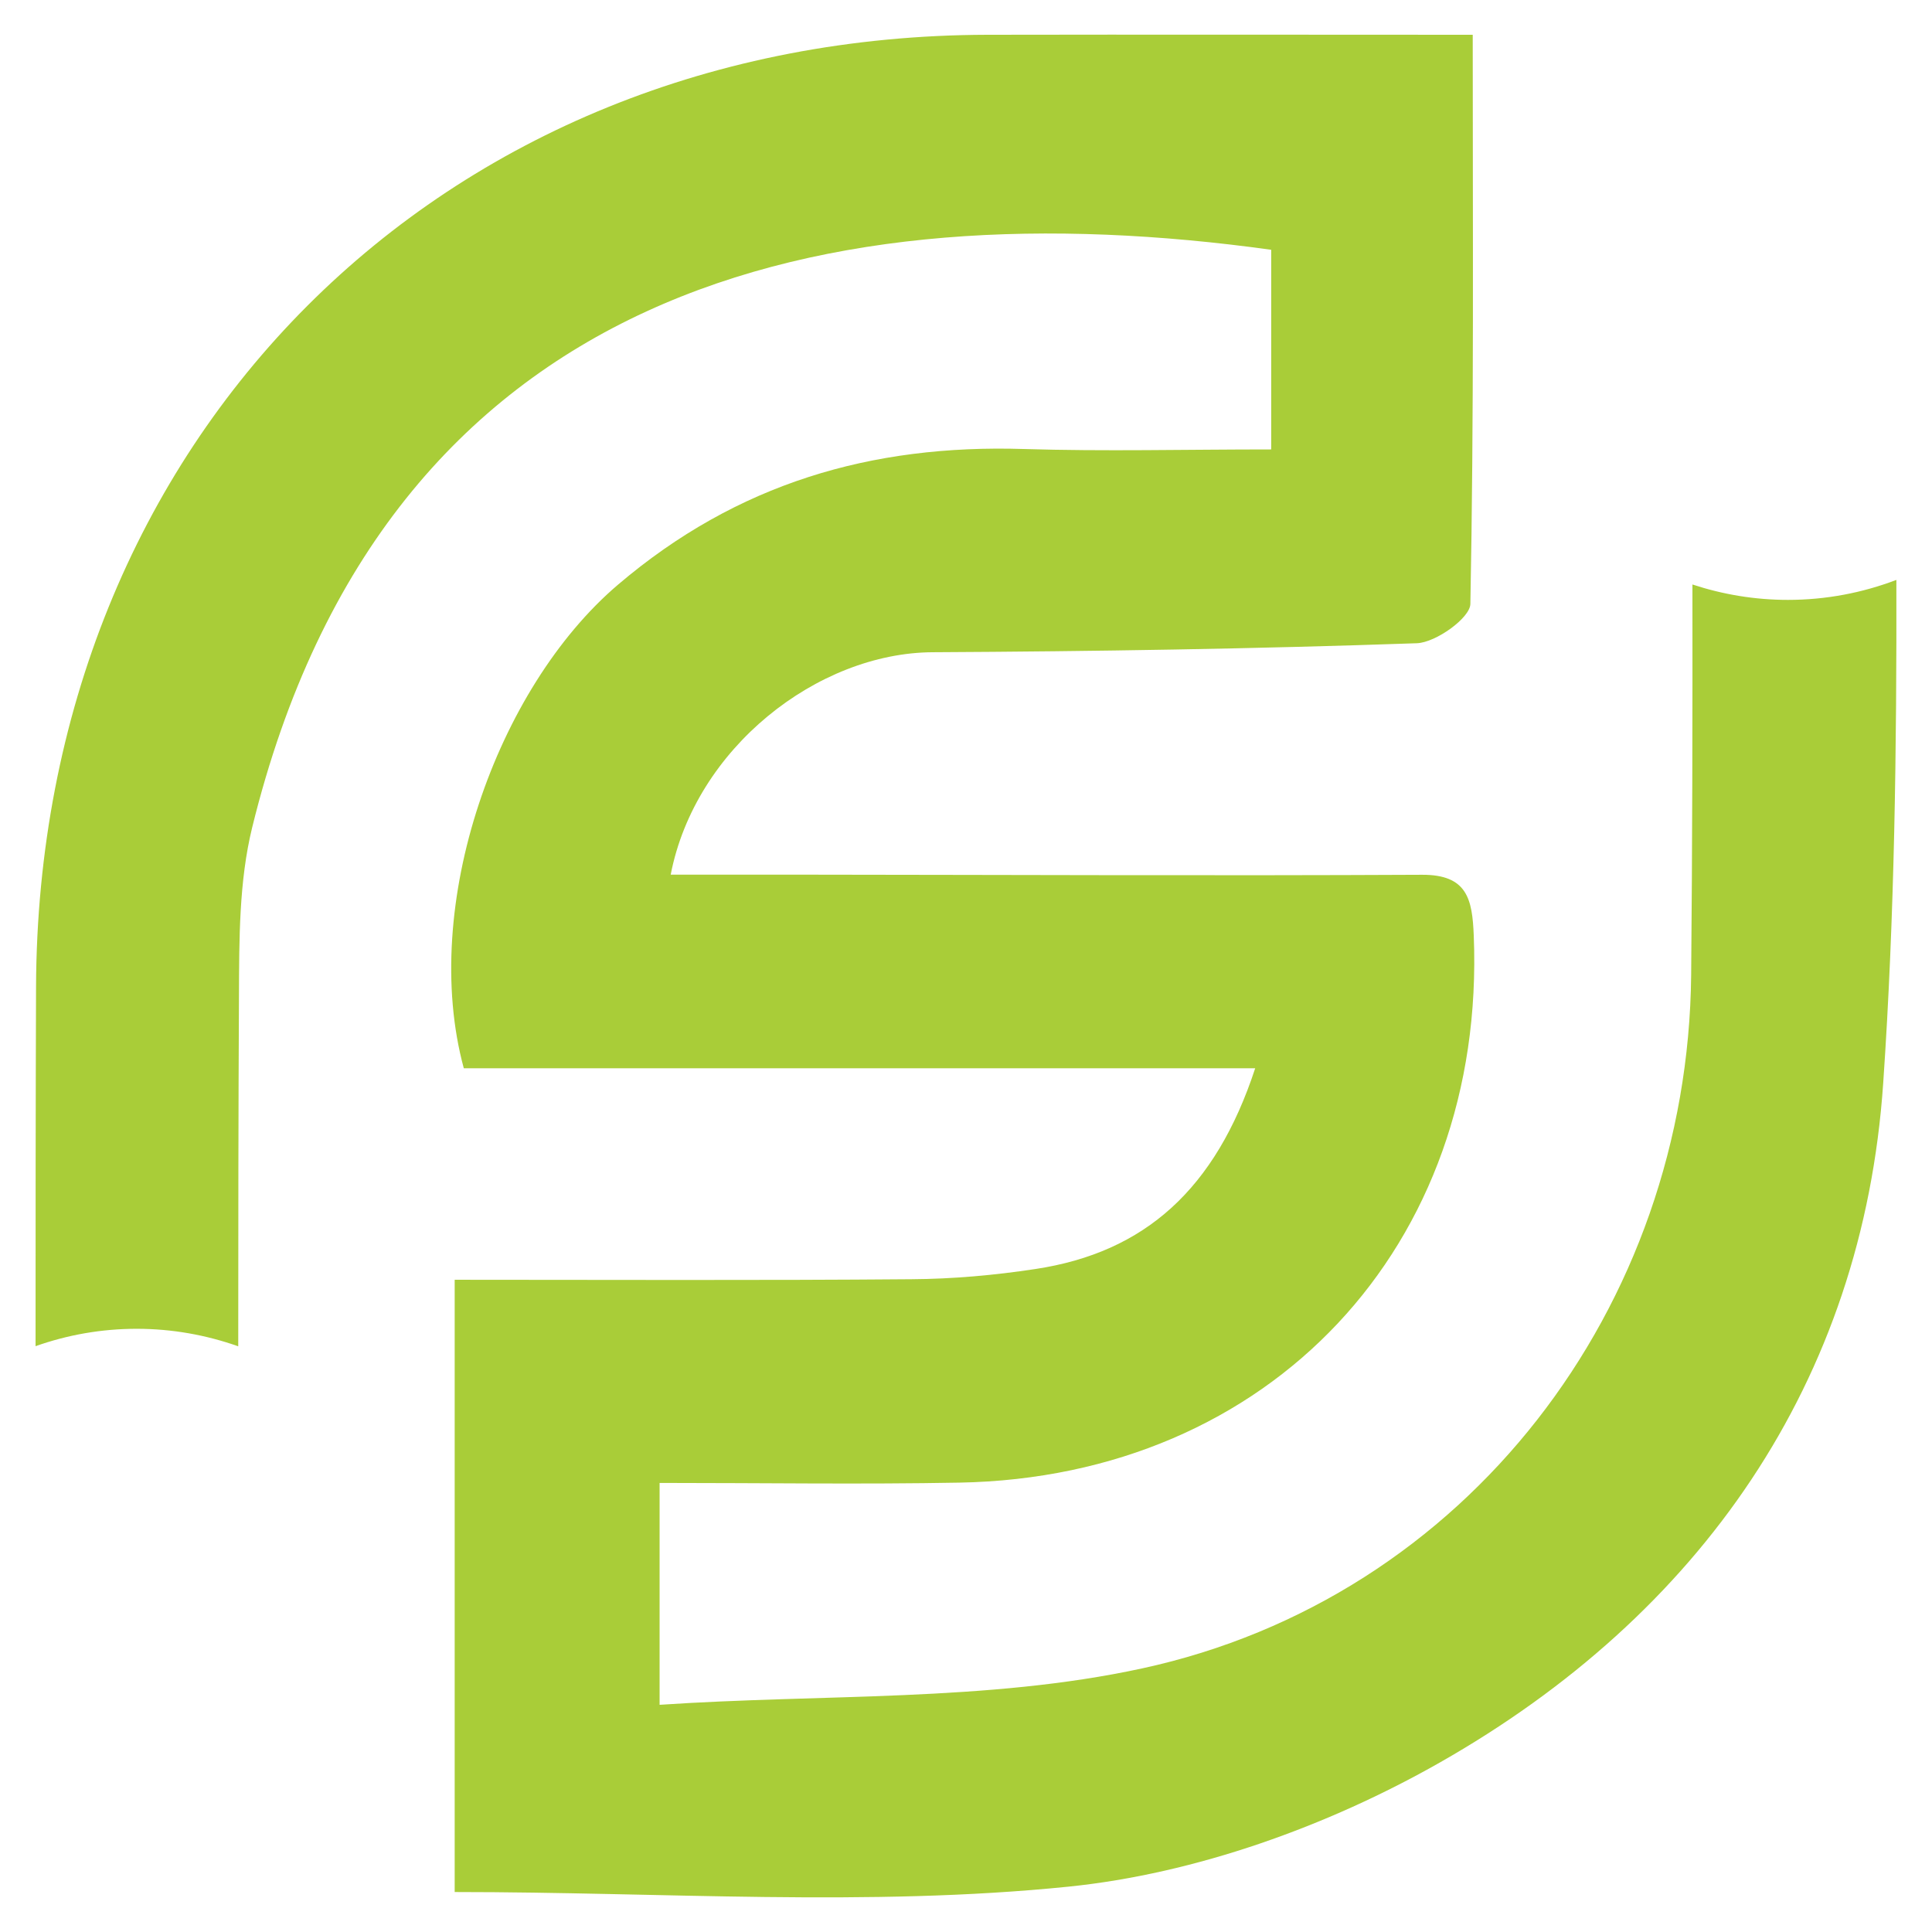 <?xml version="1.0" encoding="utf-8"?>
<!-- Generator: Adobe Illustrator 16.0.0, SVG Export Plug-In . SVG Version: 6.00 Build 0)  -->
<!DOCTYPE svg PUBLIC "-//W3C//DTD SVG 1.1//EN" "http://www.w3.org/Graphics/SVG/1.1/DTD/svg11.dtd">
<svg version="1.1" id="Calque_1" xmlns="http://www.w3.org/2000/svg" xmlns:xlink="http://www.w3.org/1999/xlink" x="0px" y="0px"
	 width="32px" height="32px" viewBox="84.5 22 32 32" enable-background="new 84.5 22 32 32" xml:space="preserve">
<path fill="#A9CD38" d="M115.91,31.605c-0.562,0.214-1.167,0.331-1.796,0.331c-0.55,0-1.081-0.09-1.582-0.255
	c0.002,2.154-0.001,4.31-0.021,6.464c-0.052,5.506-3.722,10.325-9.094,11.489c-2.567,0.557-5.283,0.42-7.992,0.603v-3.675
	c1.724,0,3.345,0.025,4.966-0.005c5.146-0.094,8.727-3.921,8.519-9.061c-0.024-0.602-0.106-1.01-0.857-1.007
	c-3.434,0.017-6.867,0.001-10.302-0.002c-0.699,0-1.399,0-2.142,0c0.406-2.097,2.435-3.675,4.341-3.684
	c2.673-0.014,5.348-0.056,8.018-0.149c0.316-0.012,0.882-0.42,0.886-0.651c0.06-3.104,0.039-6.209,0.039-9.427
	c-2.702,0-5.37-0.005-8.039,0c-9.057,0.021-15.727,6.692-15.757,15.775c-0.007,1.982-0.008,3.965-0.008,5.946
	c0.527-0.187,1.091-0.288,1.675-0.288c0.587,0,1.153,0.103,1.682,0.29c0-1.937,0.002-3.874,0.012-5.81
	c0.004-0.929,0-1.889,0.218-2.78c2.217-9.028,9.575-10.584,16.879-9.572v3.307c-1.429,0-2.764,0.034-4.097-0.007
	c-2.525-0.079-4.751,0.569-6.722,2.247c-2.014,1.714-3.285,5.317-2.554,8.01h13.108c-0.656,1.999-1.825,3.051-3.641,3.325
	c-0.678,0.103-1.369,0.165-2.055,0.169c-2.499,0.021-4.996,0.009-7.563,0.009v10.141c3.46,0,6.843,0.249,10.166-0.089
	c2.107-0.215,4.296-1.002,6.149-2.055c4.307-2.447,7.009-6.301,7.346-11.257C115.882,37.168,115.915,34.389,115.91,31.605z"/>
</svg>
